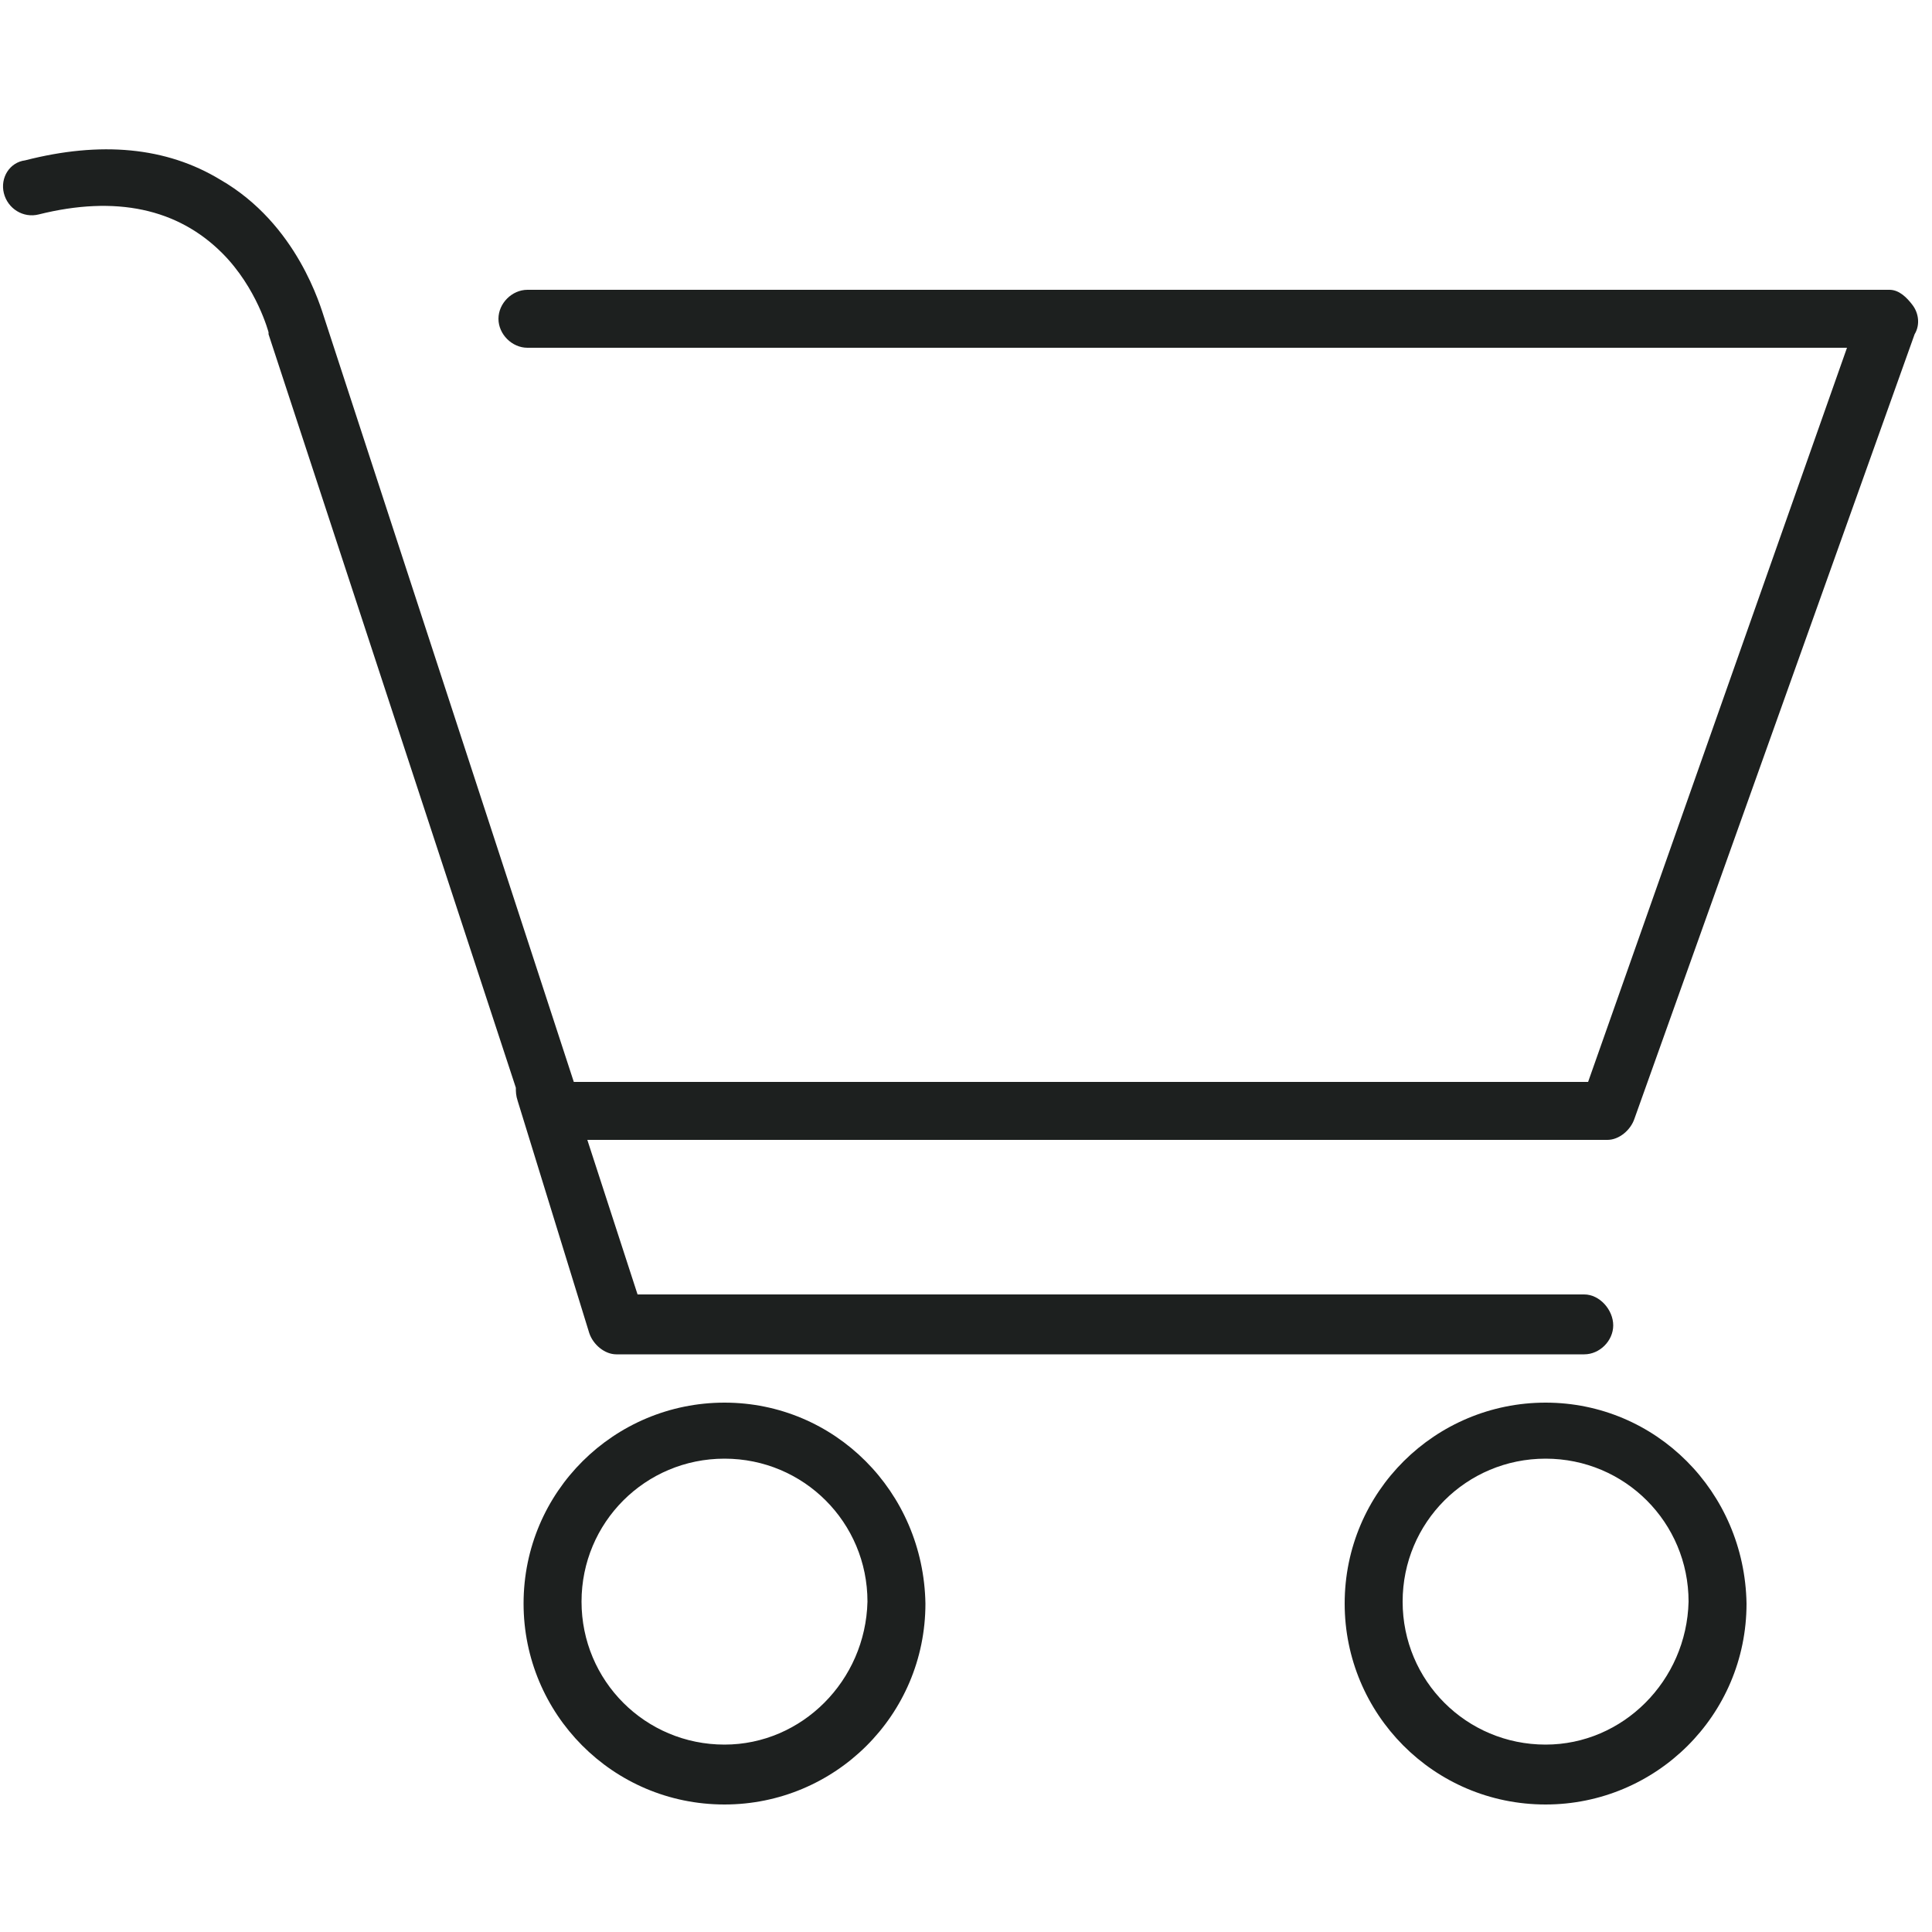 <?xml version="1.0" encoding="utf-8"?>
<!-- Generator: Adobe Illustrator 25.4.1, SVG Export Plug-In . SVG Version: 6.00 Build 0)  -->
<svg version="1.1" id="Layer_1" xmlns="http://www.w3.org/2000/svg" xmlns:xlink="http://www.w3.org/1999/xlink" x="0px" y="0px"
	 viewBox="0 0 100 100" style="enable-background:new 0 0 100 100;" xml:space="preserve">
<style type="text/css">
	.st0{fill:#1D201F;}
</style>
<g>
	<path class="st0" d="M37.5,72.6c-5.7,0-10.4,4.6-10.4,10.4c0,5.7,4.6,10.4,10.4,10.4c5.7,0,10.4-4.6,10.4-10.4
		C47.8,77.2,43.2,72.6,37.5,72.6z M37.5,90.3c-4.1,0-7.4-3.3-7.4-7.4c0-4.1,3.3-7.4,7.4-7.4c4.1,0,7.4,3.3,7.4,7.4
		C44.8,87,41.5,90.3,37.5,90.3z"/>
	<path class="st0" d="M80,72.6c-5.7,0-10.4,4.6-10.4,10.4c0,5.7,4.6,10.4,10.4,10.4c5.7,0,10.4-4.6,10.4-10.4
		C90.3,77.2,85.7,72.6,80,72.6z M80,90.3c-4.1,0-7.4-3.3-7.4-7.4c0-4.1,3.3-7.4,7.4-7.4c4.1,0,7.4,3.3,7.4,7.4
		C87.3,87,84,90.3,80,90.3z"/>
	<path class="st0" d="M99,15.8c-0.3-0.4-0.7-0.8-1.2-0.8H27.3c-0.8,0-1.5,0.7-1.5,1.5s0.7,1.5,1.5,1.5h68.3L82.2,56H29.7L16.8,16.5
		c-0.2-0.6-1.4-4.9-5.4-7.2c-2.8-1.7-6.2-2-10.1-1C0.5,8.4,0,9.2,0.2,10c0.2,0.8,1,1.3,1.8,1.1c4-1,7.2-0.3,9.5,2
		c1.8,1.8,2.4,4.1,2.4,4.1c0,0,0,0.1,0,0.1l12.8,39c0,0.2,0,0.4,0.1,0.7l3.7,12c0.2,0.6,0.8,1.1,1.4,1.1H82c0.8,0,1.5-0.7,1.5-1.5
		S82.8,67,82,67H33l-2.6-8h52.8c0.6,0,1.2-0.5,1.4-1.1l14.5-40.6C99.4,16.8,99.3,16.2,99,15.8z"/>
</g>
</svg>
